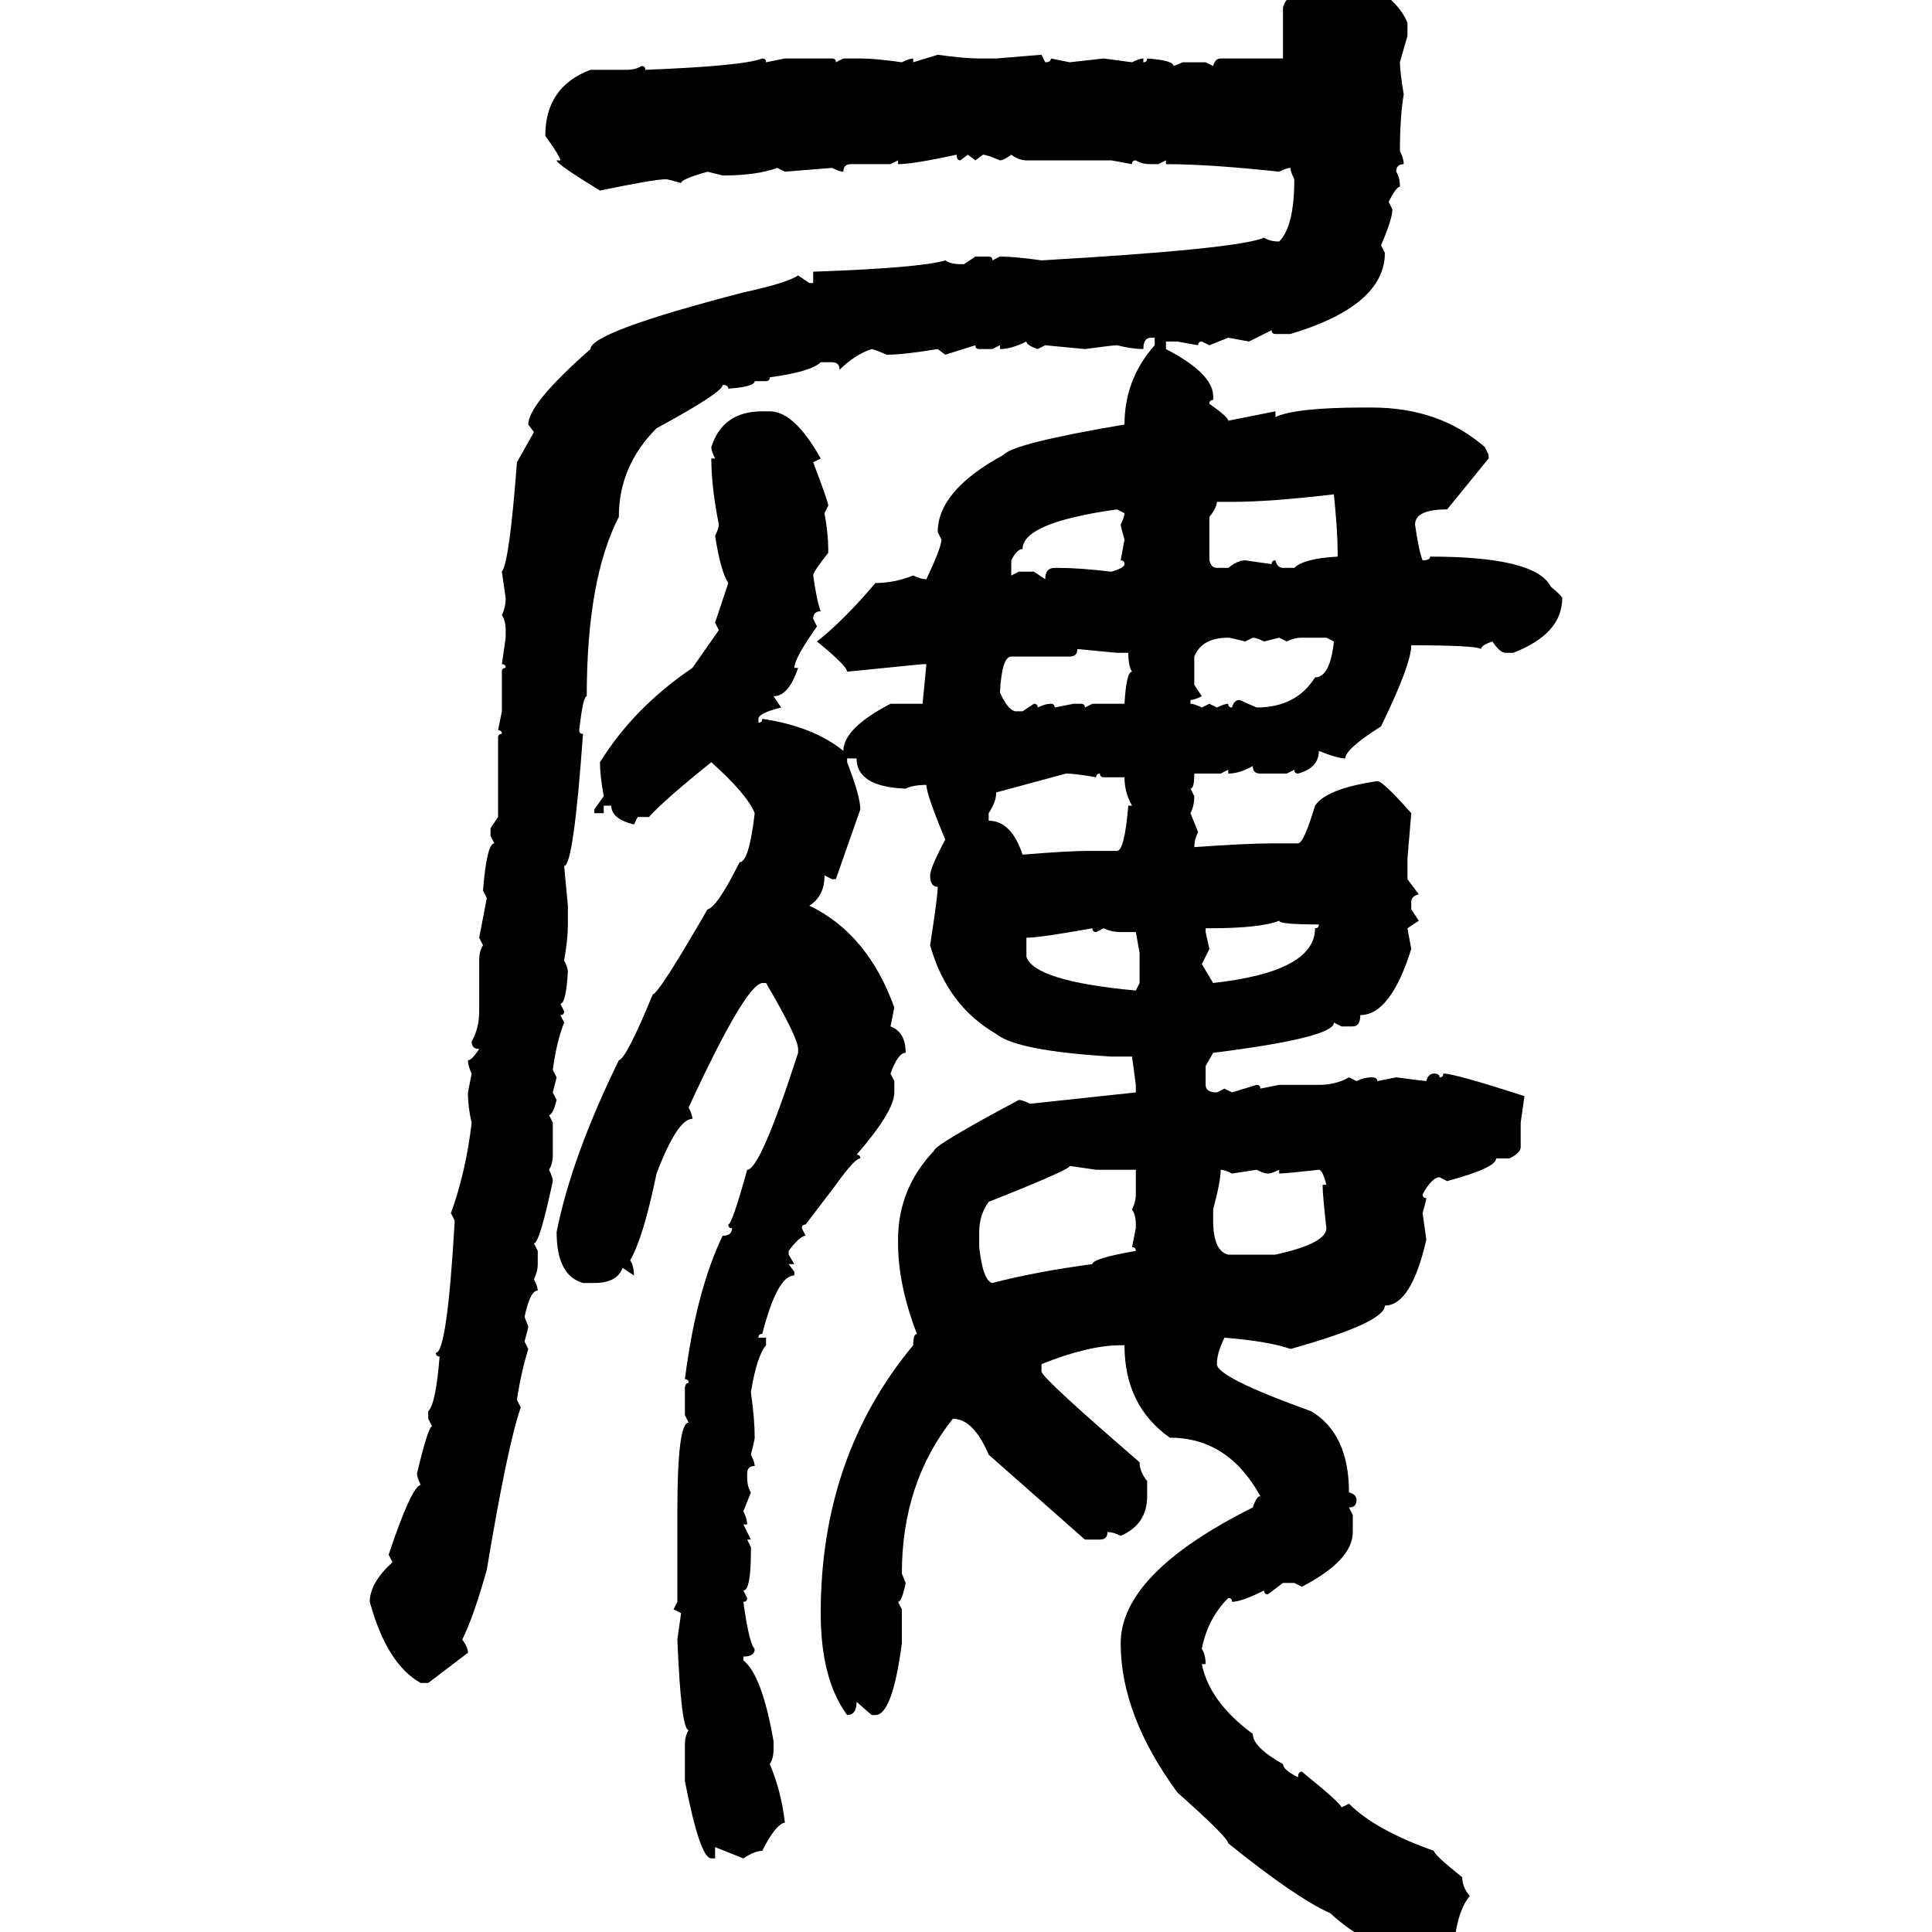 <svg xmlns="http://www.w3.org/2000/svg" xmlns:xlink="http://www.w3.org/1999/xlink" width="300" height="300"><path d="M210.06-2.93L210.06-2.93L211.23-2.93Q216.80-0.59 218.55 3.52L218.55 3.52L218.55 5.57L217.38 9.67Q217.38 11.13 217.97 14.65L217.97 14.65Q217.38 18.16 217.38 23.44L217.38 23.44Q217.97 24.61 217.97 25.49L217.97 25.49Q216.80 25.49 216.80 26.66L216.80 26.66Q217.38 27.54 217.38 29.00L217.38 29.00Q216.80 29.00 215.63 31.35L215.63 31.35L216.21 32.52Q216.21 33.98 214.45 38.09L214.45 38.09L215.04 39.26Q215.04 47.46 200.39 51.86L200.39 51.86L198.05 51.86Q197.46 51.86 197.46 51.27L197.46 51.27L193.95 53.03L190.72 52.44L187.79 53.61L186.62 53.03Q186.04 53.03 186.04 53.61L186.04 53.61L182.81 53.03L181.05 53.03L181.05 54.20Q188.38 58.01 188.38 61.52L188.38 61.52L188.38 62.11Q187.79 62.11 187.79 62.70L187.79 62.70Q190.72 64.75 190.72 65.33L190.72 65.33L198.05 63.87L198.05 64.75Q201.27 63.28 211.82 63.28L211.82 63.28L212.99 63.28Q223.54 63.28 230.57 69.43L230.57 69.43L231.15 70.61L231.15 71.19L224.71 79.10Q219.73 79.10 219.73 81.45L219.73 81.45Q220.31 85.55 220.90 87.01L220.90 87.01Q222.07 87.01 222.07 86.43L222.07 86.43Q238.48 86.43 240.82 91.11L240.82 91.11Q242.58 92.58 242.58 92.87L242.58 92.87Q242.58 98.44 234.96 101.37L234.96 101.37L233.79 101.37Q232.91 101.37 231.74 99.61L231.74 99.61Q229.98 100.20 229.98 100.78L229.98 100.78Q229.10 100.20 219.14 100.20L219.14 100.20Q219.14 103.13 214.45 112.79L214.45 112.79Q208.89 116.31 208.89 117.77L208.89 117.77Q207.71 117.77 204.79 116.60L204.79 116.60Q204.79 119.24 201.56 120.12L201.56 120.12Q200.98 120.12 200.98 119.53L200.98 119.53L199.80 120.12L195.70 120.12Q194.53 120.12 194.53 118.95L194.53 118.95Q192.48 120.12 190.72 120.12L190.72 120.12L190.72 119.53L189.55 120.12L185.45 120.12Q185.45 122.46 184.86 122.46L184.86 122.46L185.45 123.63Q185.45 125.10 184.86 126.27L184.86 126.27L186.04 129.20Q185.45 130.37 185.45 131.54L185.45 131.54Q193.65 130.96 197.46 130.96L197.46 130.96L201.56 130.96Q202.44 130.96 204.20 125.10L204.20 125.10Q205.96 122.46 213.87 121.29L213.87 121.29Q214.75 121.29 219.14 126.27L219.14 126.27L218.55 133.30L218.55 136.52L220.31 138.87Q219.14 139.16 219.14 140.04L219.14 140.04L219.14 141.21L220.31 142.97L218.55 144.14L219.14 147.36Q215.92 157.62 211.23 157.62L211.23 157.62Q211.23 159.38 210.06 159.38L210.06 159.38L208.30 159.38L207.13 158.79Q207.13 161.13 188.38 163.48L188.38 163.48L187.21 165.53L187.21 168.46Q187.21 169.63 188.96 169.63L188.96 169.63L190.14 169.04L191.31 169.63L195.12 168.46Q195.70 168.46 195.70 169.04L195.70 169.04L198.63 168.46L204.79 168.46Q207.42 168.46 209.47 167.29L209.47 167.29L210.64 167.87Q211.82 167.29 212.99 167.29L212.99 167.29Q213.87 167.29 213.87 167.87L213.87 167.87L216.80 167.29Q221.19 167.87 221.48 167.87L221.48 167.87Q221.78 166.70 222.66 166.70L222.66 166.70Q223.54 166.70 223.54 167.29L223.54 167.29Q224.12 167.29 224.12 166.70L224.12 166.70Q225.88 166.70 236.72 170.21L236.72 170.21L236.13 174.32L236.13 178.13Q236.13 179.00 234.38 179.88L234.38 179.88L232.32 179.88Q232.32 181.35 224.71 183.40L224.71 183.40L223.54 182.81Q222.36 182.81 220.90 185.45L220.90 185.45Q220.90 186.04 221.48 186.04L221.48 186.04Q221.48 186.33 220.90 188.38L220.90 188.38L221.48 192.48Q219.14 202.73 215.04 202.73L215.04 202.73Q215.04 205.37 200.39 209.47L200.39 209.47Q197.17 208.30 190.14 207.71L190.14 207.71Q188.96 210.06 188.96 211.82L188.96 211.82Q188.96 213.87 203.61 219.14L203.61 219.14Q209.47 222.66 209.47 231.74L209.47 231.74Q210.64 232.03 210.64 232.91L210.64 232.91Q210.64 234.08 209.47 234.08L209.47 234.08L210.06 235.25L210.06 237.89Q210.06 242.29 202.15 246.39L202.15 246.39L200.98 245.80L199.22 245.80L196.88 247.56Q196.29 247.56 196.29 246.97L196.29 246.97Q192.77 248.73 191.31 248.73L191.31 248.73Q191.31 248.14 190.72 248.14L190.72 248.14Q187.50 251.37 186.62 256.05L186.62 256.05Q187.21 256.93 187.21 258.40L187.21 258.40L186.62 258.40Q187.79 264.26 194.53 269.24L194.53 269.24Q194.53 271.29 199.22 273.93L199.22 273.93Q199.22 274.80 201.56 275.98L201.56 275.98Q201.56 275.10 202.15 275.10L202.15 275.10Q208.30 280.08 208.30 280.66L208.30 280.66L209.47 280.08Q213.57 284.18 222.66 287.40L222.66 287.40Q222.66 287.99 227.05 291.50L227.05 291.50Q227.05 292.97 228.22 294.43L228.22 294.43Q226.46 296.48 225.88 301.17L225.88 301.17Q224.41 301.17 223.54 301.76L223.54 301.76L222.07 301.17L219.14 302.93Q212.99 302.93 206.54 297.07L206.54 297.07Q201.27 294.73 190.72 286.23L190.72 286.23Q190.72 285.35 182.81 278.32L182.81 278.32Q174.02 266.31 174.02 255.18L174.02 255.18Q174.02 244.34 194.53 234.08L194.53 234.08Q195.12 232.32 195.70 232.32L195.70 232.32Q190.72 223.24 181.64 223.24L181.64 223.24Q174.61 218.26 174.61 208.89L174.61 208.89L174.02 208.89Q169.04 208.89 161.72 211.82L161.72 211.82L161.72 212.99Q162.01 214.16 176.95 227.05L176.95 227.05Q176.95 228.52 178.13 229.98L178.13 229.98L178.13 232.32Q178.13 236.72 174.02 238.48L174.02 238.48Q172.85 237.89 171.97 237.89L171.97 237.89Q171.97 239.06 170.80 239.06L170.80 239.06L168.46 239.06L153.52 225.88Q151.17 220.31 147.95 220.31L147.95 220.31Q140.04 230.27 140.04 244.34L140.04 244.34L140.63 245.80Q140.04 248.73 139.45 248.73L139.45 248.73L140.04 249.90L140.04 255.18Q138.57 266.31 135.94 266.31L135.94 266.31L135.35 266.31L133.01 264.26Q133.01 266.31 131.54 266.31L131.54 266.31Q127.44 260.74 127.44 250.49L127.44 250.49Q127.44 226.17 141.80 208.89L141.80 208.89Q141.80 207.13 142.38 207.13L142.38 207.13Q139.45 199.51 139.45 193.07L139.45 193.07L139.45 192.48Q139.45 184.57 145.02 178.71L145.02 178.71Q145.02 177.83 158.20 170.80L158.20 170.80Q158.79 170.80 159.96 171.39L159.96 171.39L176.37 169.63L176.37 168.46L175.78 164.06L172.56 164.06Q157.91 163.18 154.69 160.55L154.69 160.55Q147.07 156.15 144.43 146.78L144.43 146.78Q145.61 139.16 145.61 137.70L145.61 137.70Q144.43 137.70 144.43 135.94L144.43 135.94Q144.43 134.77 146.78 130.37L146.78 130.37Q143.85 123.34 143.85 121.88L143.85 121.88Q141.80 121.88 140.63 122.46L140.63 122.46Q133.01 122.17 133.01 117.77L133.01 117.77L131.54 117.77L131.54 118.36Q133.59 123.63 133.59 125.68L133.59 125.68L129.79 136.52L129.20 136.52L128.03 135.94Q128.03 139.16 125.68 140.63L125.68 140.63Q134.77 145.02 138.87 156.45L138.87 156.45L138.28 159.38Q140.63 160.25 140.63 163.48L140.63 163.48Q139.45 163.48 138.28 166.70L138.28 166.70L138.87 167.87L138.87 169.63Q138.87 172.56 133.01 179.30L133.01 179.30Q133.59 179.30 133.59 179.88L133.59 179.88Q132.71 179.88 129.79 183.98L129.79 183.98L125.10 190.14Q124.51 190.14 124.51 190.72L124.51 190.72L125.10 191.89Q124.22 191.89 122.46 194.24L122.46 194.24L122.46 194.82L123.34 196.29L122.46 196.29L123.34 197.46L123.34 198.05Q120.70 198.05 118.36 207.13L118.36 207.13Q117.77 207.13 117.77 207.71L117.77 207.71L118.95 207.71L118.95 208.89Q117.48 210.64 116.60 216.21L116.60 216.21Q117.19 220.31 117.19 223.24L117.19 223.24Q117.19 223.54 116.60 225.88L116.60 225.88Q117.19 227.05 117.19 227.64L117.19 227.64Q116.02 227.64 116.02 228.81L116.02 228.81L116.02 229.39Q116.02 230.86 116.60 231.74L116.60 231.74L115.43 234.67Q116.02 235.84 116.02 236.72L116.02 236.72L115.43 236.72L116.60 239.06L116.02 239.06L116.60 240.23L116.60 240.82Q116.60 246.97 115.43 246.97L115.43 246.97L116.02 248.14Q116.02 248.73 115.43 248.73L115.43 248.73Q116.31 255.18 117.19 256.05L117.19 256.05Q117.19 257.23 115.43 257.23L115.43 257.23L115.43 257.81Q118.36 260.16 120.12 270.41L120.12 270.41L120.12 271.58Q120.12 273.05 119.53 273.93L119.53 273.93Q121.29 278.03 121.88 283.01L121.88 283.01Q120.41 283.30 118.36 287.40L118.36 287.40Q117.19 287.40 115.43 288.57L115.43 288.57L111.04 286.82L111.04 288.57L110.45 288.57Q108.69 288.57 106.35 276.56L106.35 276.56L106.35 271.00Q106.35 269.53 106.93 268.65L106.93 268.65Q105.76 268.65 105.18 254.59L105.18 254.59L105.76 250.49L104.59 249.90L105.18 248.73L105.18 234.67Q105.18 220.90 106.93 220.90L106.93 220.90L106.35 219.73L106.35 215.63Q106.35 214.75 106.93 214.75L106.93 214.75Q106.93 214.16 106.35 214.16L106.35 214.16Q108.11 200.39 112.21 191.89L112.21 191.89Q113.67 191.89 113.67 190.72L113.67 190.72Q113.09 190.72 113.09 190.14L113.09 190.14Q113.67 190.14 116.02 181.64L116.02 181.64Q118.07 181.64 123.93 163.48L123.93 163.48L123.93 162.89Q123.93 161.13 118.95 152.64L118.95 152.64L118.36 152.64Q115.72 152.93 106.93 171.97L106.93 171.97Q107.52 173.14 107.52 173.73L107.52 173.73Q105.18 173.73 101.95 182.23L101.95 182.23Q99.90 192.19 97.85 195.70L97.85 195.70Q98.44 196.58 98.44 198.05L98.44 198.05L96.68 196.88Q95.80 199.22 92.29 199.22L92.29 199.22L90.53 199.22Q86.43 198.05 86.43 191.31L86.43 191.31Q88.77 179.59 96.09 164.65L96.09 164.65Q97.27 164.36 101.37 154.39L101.37 154.39Q102.25 154.39 109.86 141.21L109.86 141.21Q111.33 140.92 114.84 133.89L114.84 133.89Q116.31 133.89 117.19 126.27L117.19 126.27Q116.02 123.34 110.45 118.36L110.45 118.36Q103.13 124.22 100.78 126.86L100.78 126.86L99.02 126.86L98.44 128.03Q94.92 127.15 94.92 125.10L94.92 125.10L93.75 125.10L93.75 126.27L92.29 126.27L92.29 125.68L93.75 123.63Q93.16 120.41 93.16 118.36L93.16 118.36Q98.44 109.86 107.52 103.71L107.52 103.71L111.62 97.85L111.04 96.68L113.09 90.53Q111.91 88.77 111.04 83.20L111.04 83.20Q111.62 82.03 111.62 81.45L111.62 81.45Q110.45 75.59 110.45 71.19L110.45 71.19L111.04 71.19Q110.45 70.02 110.45 69.43L110.45 69.43Q112.21 63.87 118.36 63.87L118.36 63.87L119.53 63.87Q123.34 63.87 127.44 71.19L127.44 71.19L126.27 71.78Q128.61 77.93 128.61 78.52L128.61 78.52L128.03 79.69Q128.61 82.91 128.61 85.25L128.61 85.25L128.61 85.84Q126.27 88.77 126.27 89.36L126.27 89.36Q126.86 93.46 127.44 94.92L127.44 94.92Q126.27 94.92 126.27 96.09L126.27 96.09L126.86 97.27Q123.34 102.25 123.34 103.71L123.34 103.71L123.93 103.71Q122.46 108.11 120.12 108.11L120.12 108.11L121.29 109.86Q117.77 110.74 117.77 111.62L117.77 111.62L117.77 112.21Q118.36 112.21 118.36 111.62L118.36 111.62Q126.27 112.79 130.96 116.60L130.96 116.60Q130.96 113.09 138.28 109.28L138.28 109.28L143.26 109.28L143.85 103.13L143.26 103.13L131.54 104.30Q131.54 103.42 126.86 99.61L126.86 99.61Q130.96 96.39 135.94 90.53L135.94 90.53Q138.87 90.53 141.80 89.36L141.80 89.36Q142.97 89.94 143.85 89.94L143.85 89.94Q146.19 84.96 146.19 83.79L146.19 83.79L145.61 82.62Q145.61 76.17 155.86 70.61L155.86 70.61Q157.32 68.85 174.61 65.92L174.61 65.92Q174.61 58.89 179.30 53.61L179.30 53.61L179.30 52.44L178.71 52.44Q177.54 52.44 177.54 54.20L177.54 54.20Q175.78 54.20 173.44 53.61L173.44 53.61Q172.85 53.61 168.46 54.20L168.46 54.20L162.30 53.61L161.13 54.20Q159.38 53.61 159.38 53.03L159.38 53.03Q157.03 54.20 155.27 54.20L155.27 54.20L155.27 53.61L154.10 54.20L152.05 54.20Q151.46 54.20 151.46 53.61L151.46 53.61L146.78 55.08L145.61 54.20Q140.33 55.08 137.70 55.08L137.70 55.08Q135.64 54.20 135.35 54.20L135.35 54.20Q132.71 55.08 130.37 57.42L130.37 57.42Q130.37 56.25 129.20 56.25L129.20 56.25L127.44 56.25Q125.98 57.71 119.53 58.59L119.53 58.59Q119.53 59.18 118.95 59.18L118.95 59.18L117.19 59.18Q117.19 60.06 113.09 60.35L113.09 60.35Q113.09 59.77 112.21 59.77L112.21 59.77Q112.21 60.94 101.95 66.50L101.95 66.50Q96.09 72.36 96.09 80.27L96.09 80.27Q91.11 89.94 91.11 108.11L91.11 108.11Q90.53 108.11 89.94 113.38L89.94 113.38Q89.94 113.96 90.53 113.96L90.53 113.96Q89.06 134.47 87.60 134.47L87.60 134.47L88.18 140.63L88.18 143.55Q88.18 145.90 87.60 149.12L87.60 149.12Q88.18 150.29 88.18 150.88L88.18 150.88Q87.89 155.86 87.01 155.86L87.01 155.86L87.60 157.03Q87.60 157.62 87.01 157.62L87.01 157.62L87.60 158.79Q86.43 161.72 85.84 166.11L85.84 166.11L86.43 167.29L85.84 169.63L86.43 170.80Q85.84 173.14 85.25 173.14L85.25 173.14L85.84 174.32L85.84 179.30Q85.84 180.76 85.25 181.64L85.25 181.64Q85.84 182.81 85.84 183.40L85.84 183.40Q83.79 193.07 82.91 193.07L82.91 193.07L83.50 194.24L83.50 196.29Q83.50 197.46 82.91 198.63L82.91 198.63Q83.50 199.80 83.50 200.39L83.50 200.39Q82.32 200.39 81.45 204.49L81.45 204.49L82.03 205.96Q82.03 206.25 81.45 208.30L81.45 208.30L82.03 209.47Q80.86 213.28 80.27 217.38L80.27 217.38L80.86 218.55Q78.81 224.41 75.59 243.75L75.59 243.75Q73.54 251.07 71.78 254.59L71.78 254.59Q72.66 255.76 72.66 256.64L72.66 256.64L66.50 261.33L65.33 261.33Q60.06 258.40 57.42 248.73L57.42 248.73Q57.42 245.80 60.94 242.58L60.94 242.58L60.35 241.41Q63.87 230.86 65.33 230.57L65.33 230.57Q64.75 229.39 64.75 228.81L64.75 228.81Q66.50 221.48 67.09 221.48L67.09 221.48L66.50 220.31L66.50 219.14Q67.68 217.97 68.26 210.64L68.26 210.64Q67.68 210.64 67.68 210.06L67.68 210.06Q69.43 210.06 70.61 189.55L70.61 189.55L70.02 188.38Q72.36 181.93 73.24 174.32L73.24 174.32Q72.66 171.97 72.66 169.63L72.66 169.63L73.24 166.70Q72.66 165.53 72.66 164.65L72.66 164.65Q73.24 164.65 74.41 162.89L74.41 162.89Q73.24 162.89 73.24 161.72L73.24 161.72Q74.41 159.67 74.41 157.03L74.41 157.03L74.41 149.12Q74.41 147.66 75 146.78L75 146.78L74.41 145.61L75.59 139.45L75 138.28Q75.59 130.96 76.76 130.96L76.76 130.96L76.17 129.79L76.17 128.61L77.34 126.86L77.34 114.55Q77.34 113.96 77.93 113.96L77.93 113.96Q77.93 113.38 77.34 113.38L77.34 113.38L77.93 110.45L77.93 104.30Q77.93 103.71 78.52 103.71L78.52 103.71Q78.52 103.13 77.93 103.13L77.93 103.13L78.52 99.02L78.52 97.85Q78.52 96.39 77.93 95.51L77.93 95.51Q78.52 94.34 78.52 92.87L78.52 92.87L77.93 88.77Q79.10 87.30 80.27 71.78L80.27 71.78L82.91 67.09L82.03 65.92Q82.03 62.70 91.70 54.20L91.70 54.20Q91.70 51.56 115.43 45.41L115.43 45.41Q122.17 43.95 123.93 42.77L123.93 42.77L125.68 43.95L126.27 43.95L126.27 42.19Q142.97 41.60 146.78 40.43L146.78 40.43Q147.66 41.02 149.12 41.02L149.12 41.02L149.71 41.02L151.46 39.84L153.52 39.84Q154.10 39.84 154.10 40.43L154.10 40.43L155.27 39.84Q157.62 39.84 161.72 40.43L161.72 40.43Q192.19 38.67 196.29 36.91L196.29 36.91Q197.17 37.50 198.63 37.50L198.63 37.50Q200.98 35.16 200.98 27.83L200.98 27.83Q200.39 26.66 200.39 26.07L200.39 26.07Q199.80 26.07 198.63 26.66L198.63 26.66Q187.79 25.49 181.05 25.49L181.05 25.49L181.05 24.90L179.88 25.49L178.71 25.49Q177.25 25.49 176.37 24.90L176.37 24.90Q175.78 24.90 175.78 25.49L175.78 25.49L172.56 24.90L159.38 24.90Q158.20 24.90 157.03 24.02L157.03 24.02Q155.86 24.90 155.27 24.90L155.27 24.90Q153.22 24.02 152.64 24.02L152.64 24.02L151.46 24.90L150.29 24.02L149.12 24.90Q148.54 24.90 148.54 24.02L148.54 24.02Q141.80 25.49 139.45 25.49L139.45 25.49L139.45 24.90L138.28 25.49L132.13 25.49Q130.96 25.49 130.96 26.66L130.96 26.66Q130.37 26.66 129.20 26.07L129.20 26.07L121.88 26.66L120.70 26.07Q117.48 27.25 112.21 27.25L112.21 27.25L109.86 26.66Q105.76 27.83 105.76 28.42L105.76 28.42Q103.71 27.83 103.42 27.83L103.42 27.83Q101.66 27.83 93.16 29.59L93.16 29.59Q86.43 25.49 86.43 24.90L86.43 24.90L87.01 24.90Q87.01 24.32 84.67 21.09L84.67 21.09Q84.67 13.48 91.70 10.84L91.70 10.84L97.27 10.84Q98.73 10.84 99.61 10.25L99.61 10.25Q100.20 10.25 100.20 10.84L100.20 10.84Q115.43 10.25 118.36 9.08L118.36 9.08Q118.95 9.08 118.95 9.67L118.95 9.67L121.88 9.08L129.20 9.08Q129.79 9.08 129.79 9.67L129.79 9.67L130.96 9.08L133.59 9.08Q135.94 9.08 140.04 9.67L140.04 9.67Q141.21 9.08 141.80 9.08L141.80 9.08L141.80 9.67L145.61 8.50Q149.71 9.08 152.05 9.08L152.05 9.08L154.69 9.08L161.72 8.50L162.30 9.67Q163.18 9.67 163.18 9.08L163.18 9.08L166.11 9.67L171.39 9.08L175.78 9.67Q176.95 9.08 177.54 9.08L177.54 9.08L177.54 9.67Q178.13 9.67 178.13 9.08L178.13 9.08Q182.23 9.38 182.23 10.25L182.23 10.25L183.69 9.67L187.21 9.67L188.38 10.25Q188.67 9.08 189.55 9.08L189.55 9.08L199.22 9.08L199.22 1.17Q200.39-2.93 210.06-2.93ZM191.31 77.93L191.31 77.93L188.96 77.93Q188.96 78.81 187.79 80.27L187.79 80.27L187.79 87.01Q188.09 88.18 188.96 88.18L188.96 88.18L190.72 88.18Q192.19 87.01 193.36 87.01L193.36 87.01L197.46 87.60Q197.46 87.01 198.05 87.01L198.05 87.01Q198.34 88.18 199.22 88.18L199.22 88.18L200.98 88.18Q202.44 86.72 207.71 86.43L207.71 86.43L207.71 85.84Q207.71 82.62 207.13 76.76L207.13 76.76Q197.17 77.93 191.31 77.93ZM157.03 87.01L157.03 87.01L157.03 89.36L158.20 88.77L160.55 88.77L162.30 89.94Q162.30 88.18 163.77 88.18L163.77 88.18L164.36 88.18Q167.58 88.18 172.56 88.77L172.56 88.77Q174.61 88.18 174.61 87.60L174.61 87.60Q174.61 87.01 174.02 87.01L174.02 87.01L174.61 83.79Q174.02 81.74 174.02 81.45L174.02 81.45Q174.61 80.27 174.61 79.69L174.61 79.69L173.44 79.10Q158.79 81.15 158.79 85.25L158.79 85.25Q157.91 85.25 157.03 87.01ZM185.45 101.95L185.45 101.95L185.45 106.35L186.62 108.11Q185.45 108.69 184.86 108.69L184.86 108.69L184.86 109.28Q185.45 109.28 186.62 109.86L186.62 109.86L187.79 109.28L188.96 109.86Q190.14 109.28 190.72 109.28L190.72 109.28Q190.72 109.86 191.31 109.86L191.31 109.86Q191.60 108.69 192.48 108.69L192.48 108.69L195.12 109.86Q201.27 109.86 204.20 105.18L204.20 105.18Q206.54 105.18 207.13 99.61L207.13 99.61L205.96 99.02L202.15 99.02Q200.98 99.02 199.80 99.61L199.80 99.61L198.63 99.02L196.29 99.61Q195.12 99.02 194.53 99.02L194.53 99.02L193.36 99.61Q191.02 99.02 190.72 99.02L190.72 99.02Q186.62 99.02 185.45 101.95ZM173.44 101.37L167.29 100.78Q167.29 101.95 166.11 101.95L166.11 101.95L157.03 101.95Q155.57 101.95 155.27 107.52L155.27 107.52Q156.45 110.16 157.62 110.45L157.62 110.45L158.79 110.45L160.55 109.28Q161.13 109.28 161.13 109.86L161.13 109.86Q162.30 109.28 163.18 109.28L163.18 109.28Q163.77 109.28 163.77 109.86L163.77 109.86L166.70 109.28L167.87 109.28Q168.46 109.28 168.46 109.86L168.46 109.86L169.63 109.28L174.61 109.28Q174.90 104.30 175.78 104.30L175.78 104.30Q175.20 103.42 175.20 101.37L175.20 101.37L173.44 101.37ZM153.52 126.27L153.52 126.27L153.52 127.44Q157.03 127.44 158.79 132.71L158.79 132.71Q165.82 132.13 169.04 132.13L169.04 132.13L173.44 132.13Q174.61 132.13 175.20 125.10L175.20 125.10L175.78 125.10Q174.61 123.05 174.61 120.70L174.61 120.70L171.39 120.70Q170.80 120.70 170.80 120.12L170.80 120.12Q170.21 120.12 170.21 120.70L170.21 120.70Q166.99 120.12 165.53 120.12L165.53 120.12L154.69 123.05Q154.69 124.51 153.52 126.27ZM187.79 144.14L187.79 144.14L187.21 144.14L187.21 144.73L187.79 147.36L186.62 149.71L188.38 152.64Q204.20 150.88 204.20 144.14L204.20 144.14Q204.79 144.14 204.79 143.55L204.79 143.55Q198.63 143.55 198.63 142.97L198.63 142.97Q195.70 144.14 187.79 144.14ZM159.38 145.61L159.38 145.61L159.38 148.54Q160.55 152.34 176.37 153.81L176.37 153.81L176.95 152.64L176.95 147.95L176.37 144.73L174.02 144.73Q172.56 144.73 171.39 144.14L171.39 144.14L170.21 144.73Q169.63 144.73 169.63 144.14L169.63 144.14Q161.43 145.61 159.38 145.61ZM170.21 181.64L166.11 181.05Q166.11 181.64 153.52 186.62L153.52 186.62Q152.05 188.67 152.05 191.31L152.05 191.31L152.05 193.65Q152.64 198.93 154.10 199.22L154.10 199.22Q160.84 197.46 169.63 196.29L169.63 196.29Q169.63 195.41 176.37 194.24L176.37 194.24Q176.37 193.65 175.78 193.65L175.78 193.65L176.37 190.72L176.37 190.14Q176.37 188.67 175.78 187.79L175.78 187.79Q176.37 186.62 176.37 185.45L176.37 185.45L176.37 181.64L170.21 181.64ZM189.55 181.64L189.55 181.64Q189.55 183.40 188.38 187.79L188.38 187.79L188.38 189.55Q188.38 194.24 190.72 194.82L190.72 194.82L198.05 194.82Q205.96 193.07 205.96 190.72L205.96 190.72Q205.37 185.45 205.37 183.98L205.37 183.98L205.96 183.98Q205.37 181.64 204.79 181.64L204.79 181.64Q199.51 182.23 198.63 182.23L198.63 182.23L198.63 181.64Q197.46 182.23 196.88 182.23L196.88 182.23Q196.29 182.23 195.12 181.64L195.12 181.64L191.31 182.23Q190.14 181.64 189.55 181.64Z"/></svg>